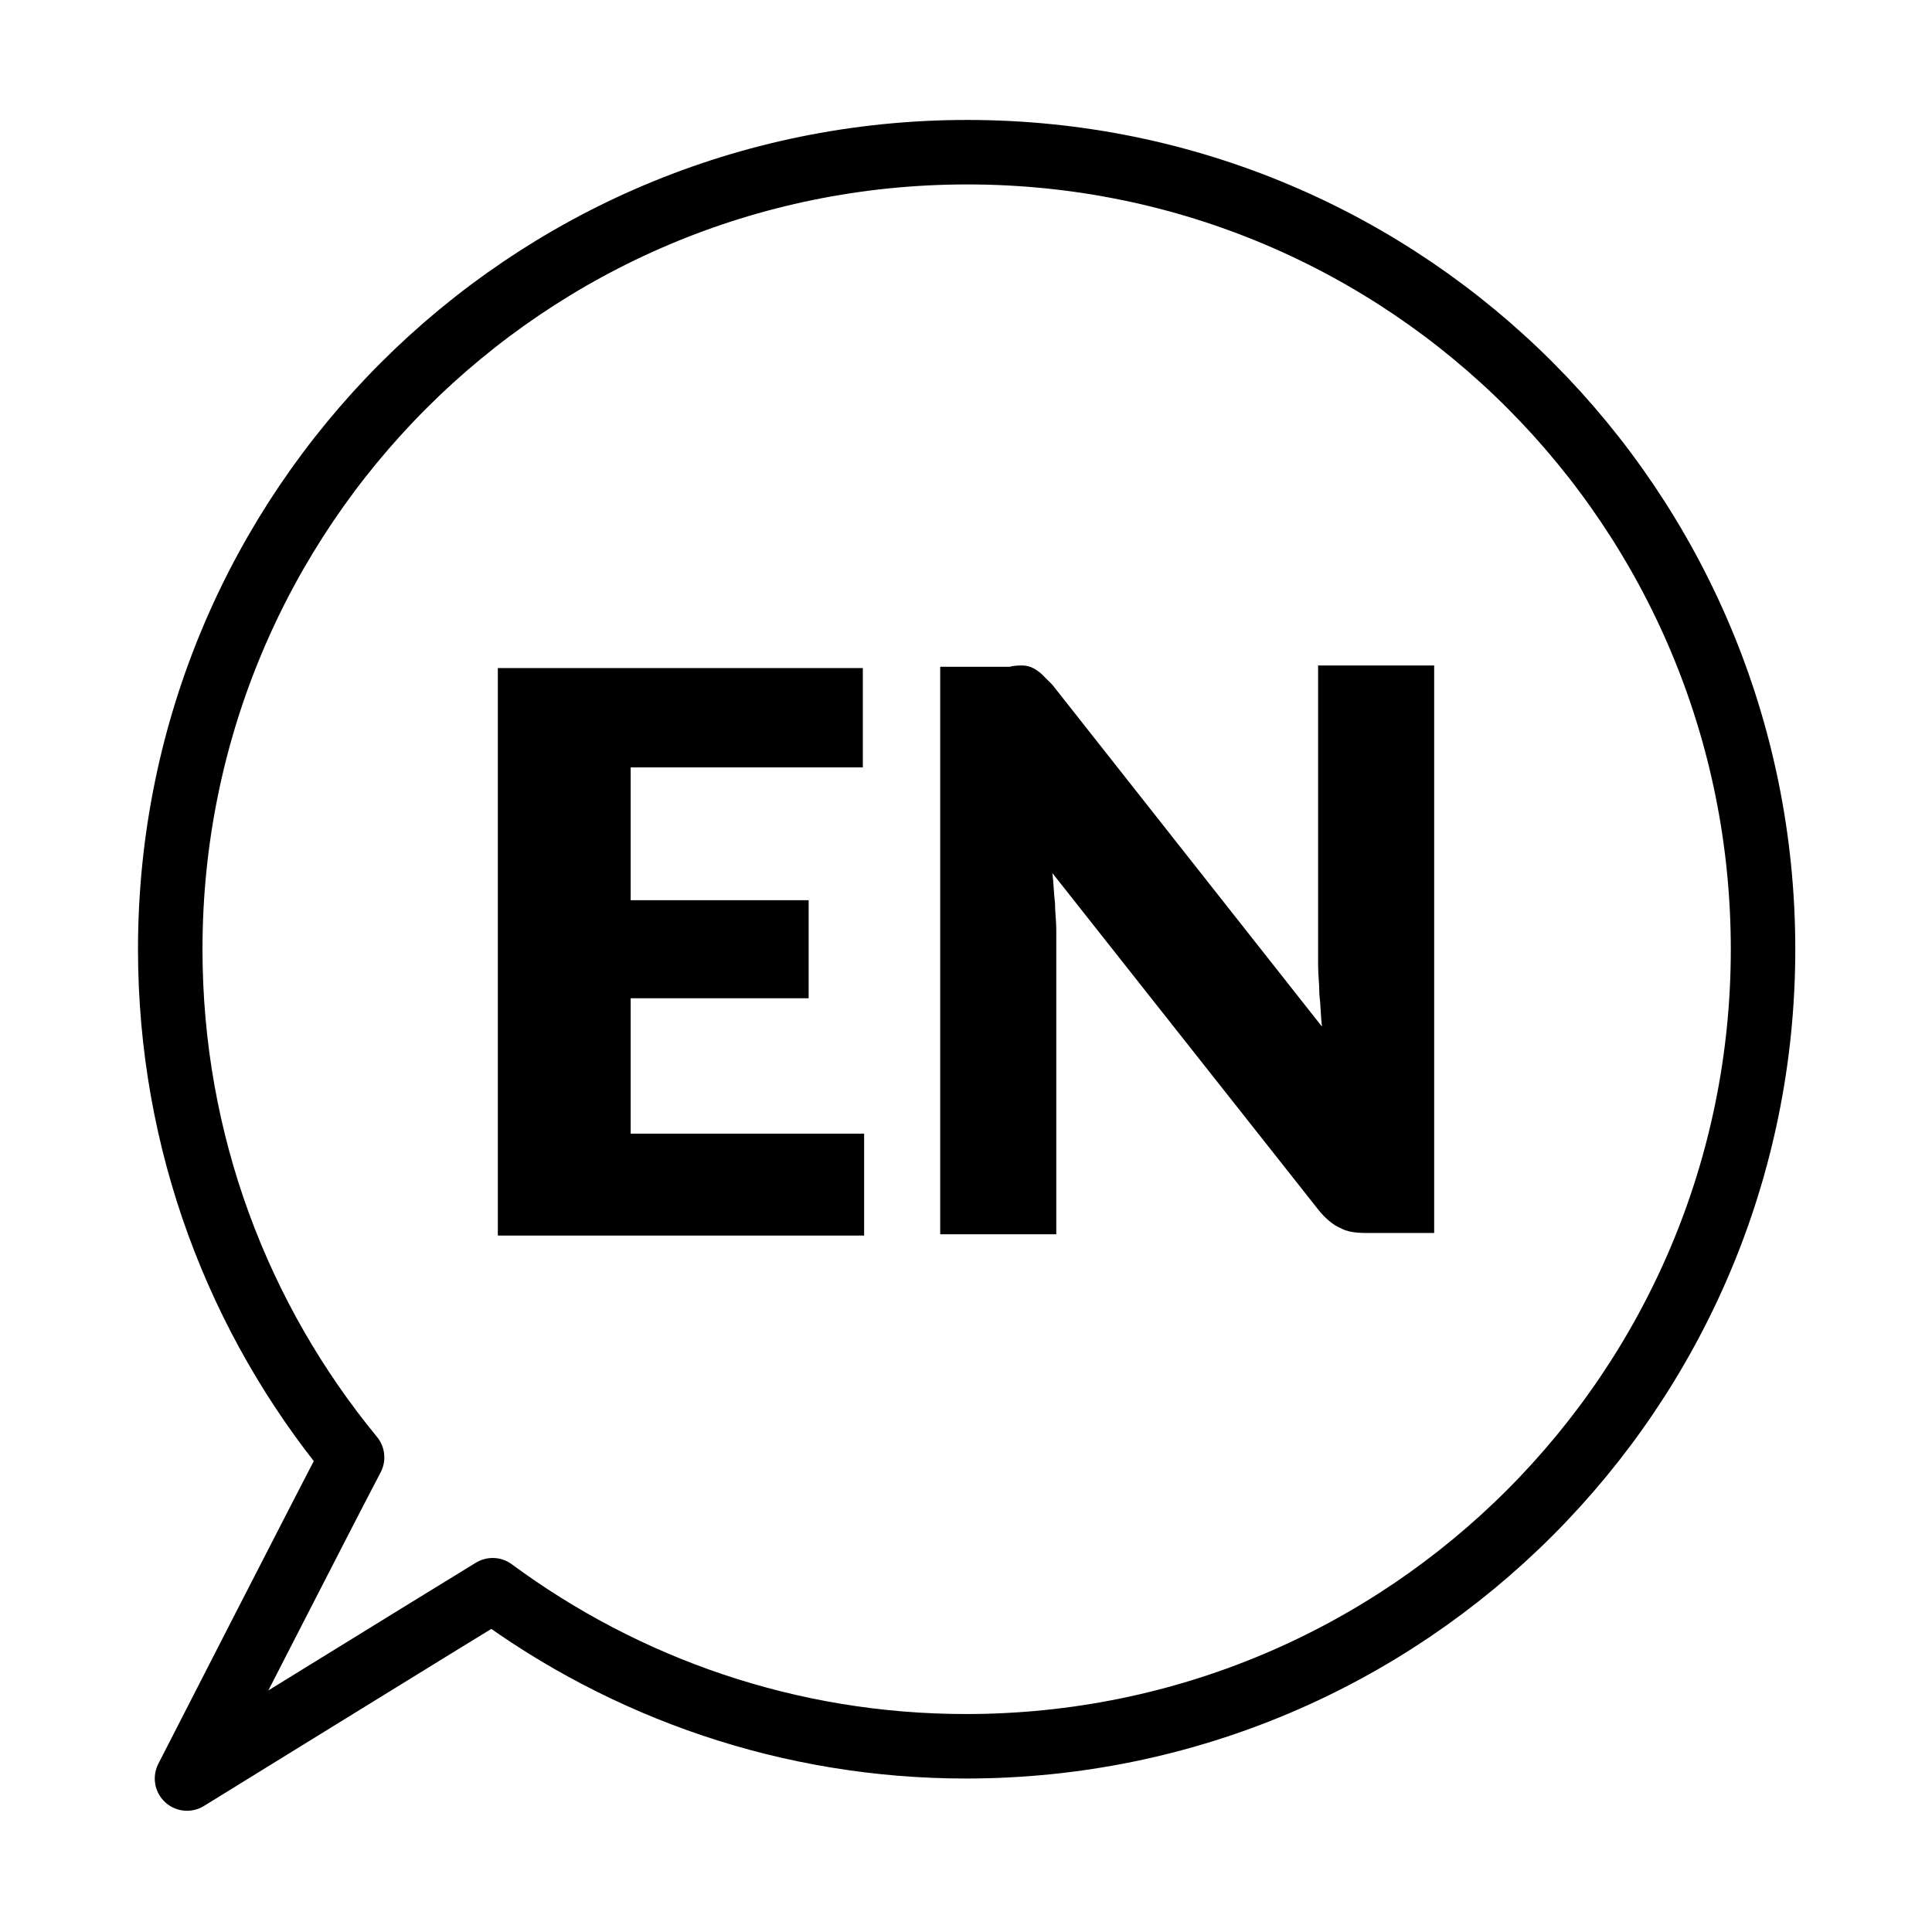 <?xml version="1.0" encoding="UTF-8"?> <svg xmlns="http://www.w3.org/2000/svg" xmlns:xlink="http://www.w3.org/1999/xlink" version="1.1" id="Layer_1" x="0px" y="0px" viewBox="0 0 149.8 149.8" style="enable-background:new 0 0 149.8 149.8;" xml:space="preserve"> <style type="text/css"> .st0{fill:none;stroke:#000000;stroke-width:5;stroke-linecap:round;stroke-linejoin:round;stroke-miterlimit:10;} </style> <path class="st0" d="M136.7,73.6c0,34.1-27.6,61.8-61.8,61.8c-13.7,0-26.4-4.5-36.7-12.1c-2.8,1.7-23.7,14.6-23.7,14.6 s11-21.5,12.8-24.9c-8.8-10.7-14.1-24.4-14.1-39.4c0-34.1,27.6-61.8,61.8-61.8S136.7,39.5,136.7,73.6z"></path> <g> <path d="M66.9,51.6v7.9H48.9v10.3h13.8v7.6H48.9v10.5h18.1v7.9H38.6v-44H66.9z"></path> <path d="M79.3,51.6c0.3,0,0.6,0.1,0.8,0.2s0.5,0.3,0.7,0.5s0.5,0.5,0.8,0.8l20.9,26.5c-0.1-0.8-0.1-1.7-0.2-2.5 c0-0.8-0.1-1.5-0.1-2.3V51.6h9v44h-5.3c-0.8,0-1.5-0.1-2-0.4c-0.5-0.2-1.1-0.7-1.6-1.3L81.6,67.7c0.1,0.8,0.1,1.5,0.2,2.3 c0,0.7,0.1,1.4,0.1,2.1v23.6h-9v-44h5.4C78.6,51.6,79,51.6,79.3,51.6z"></path> </g> </svg> 